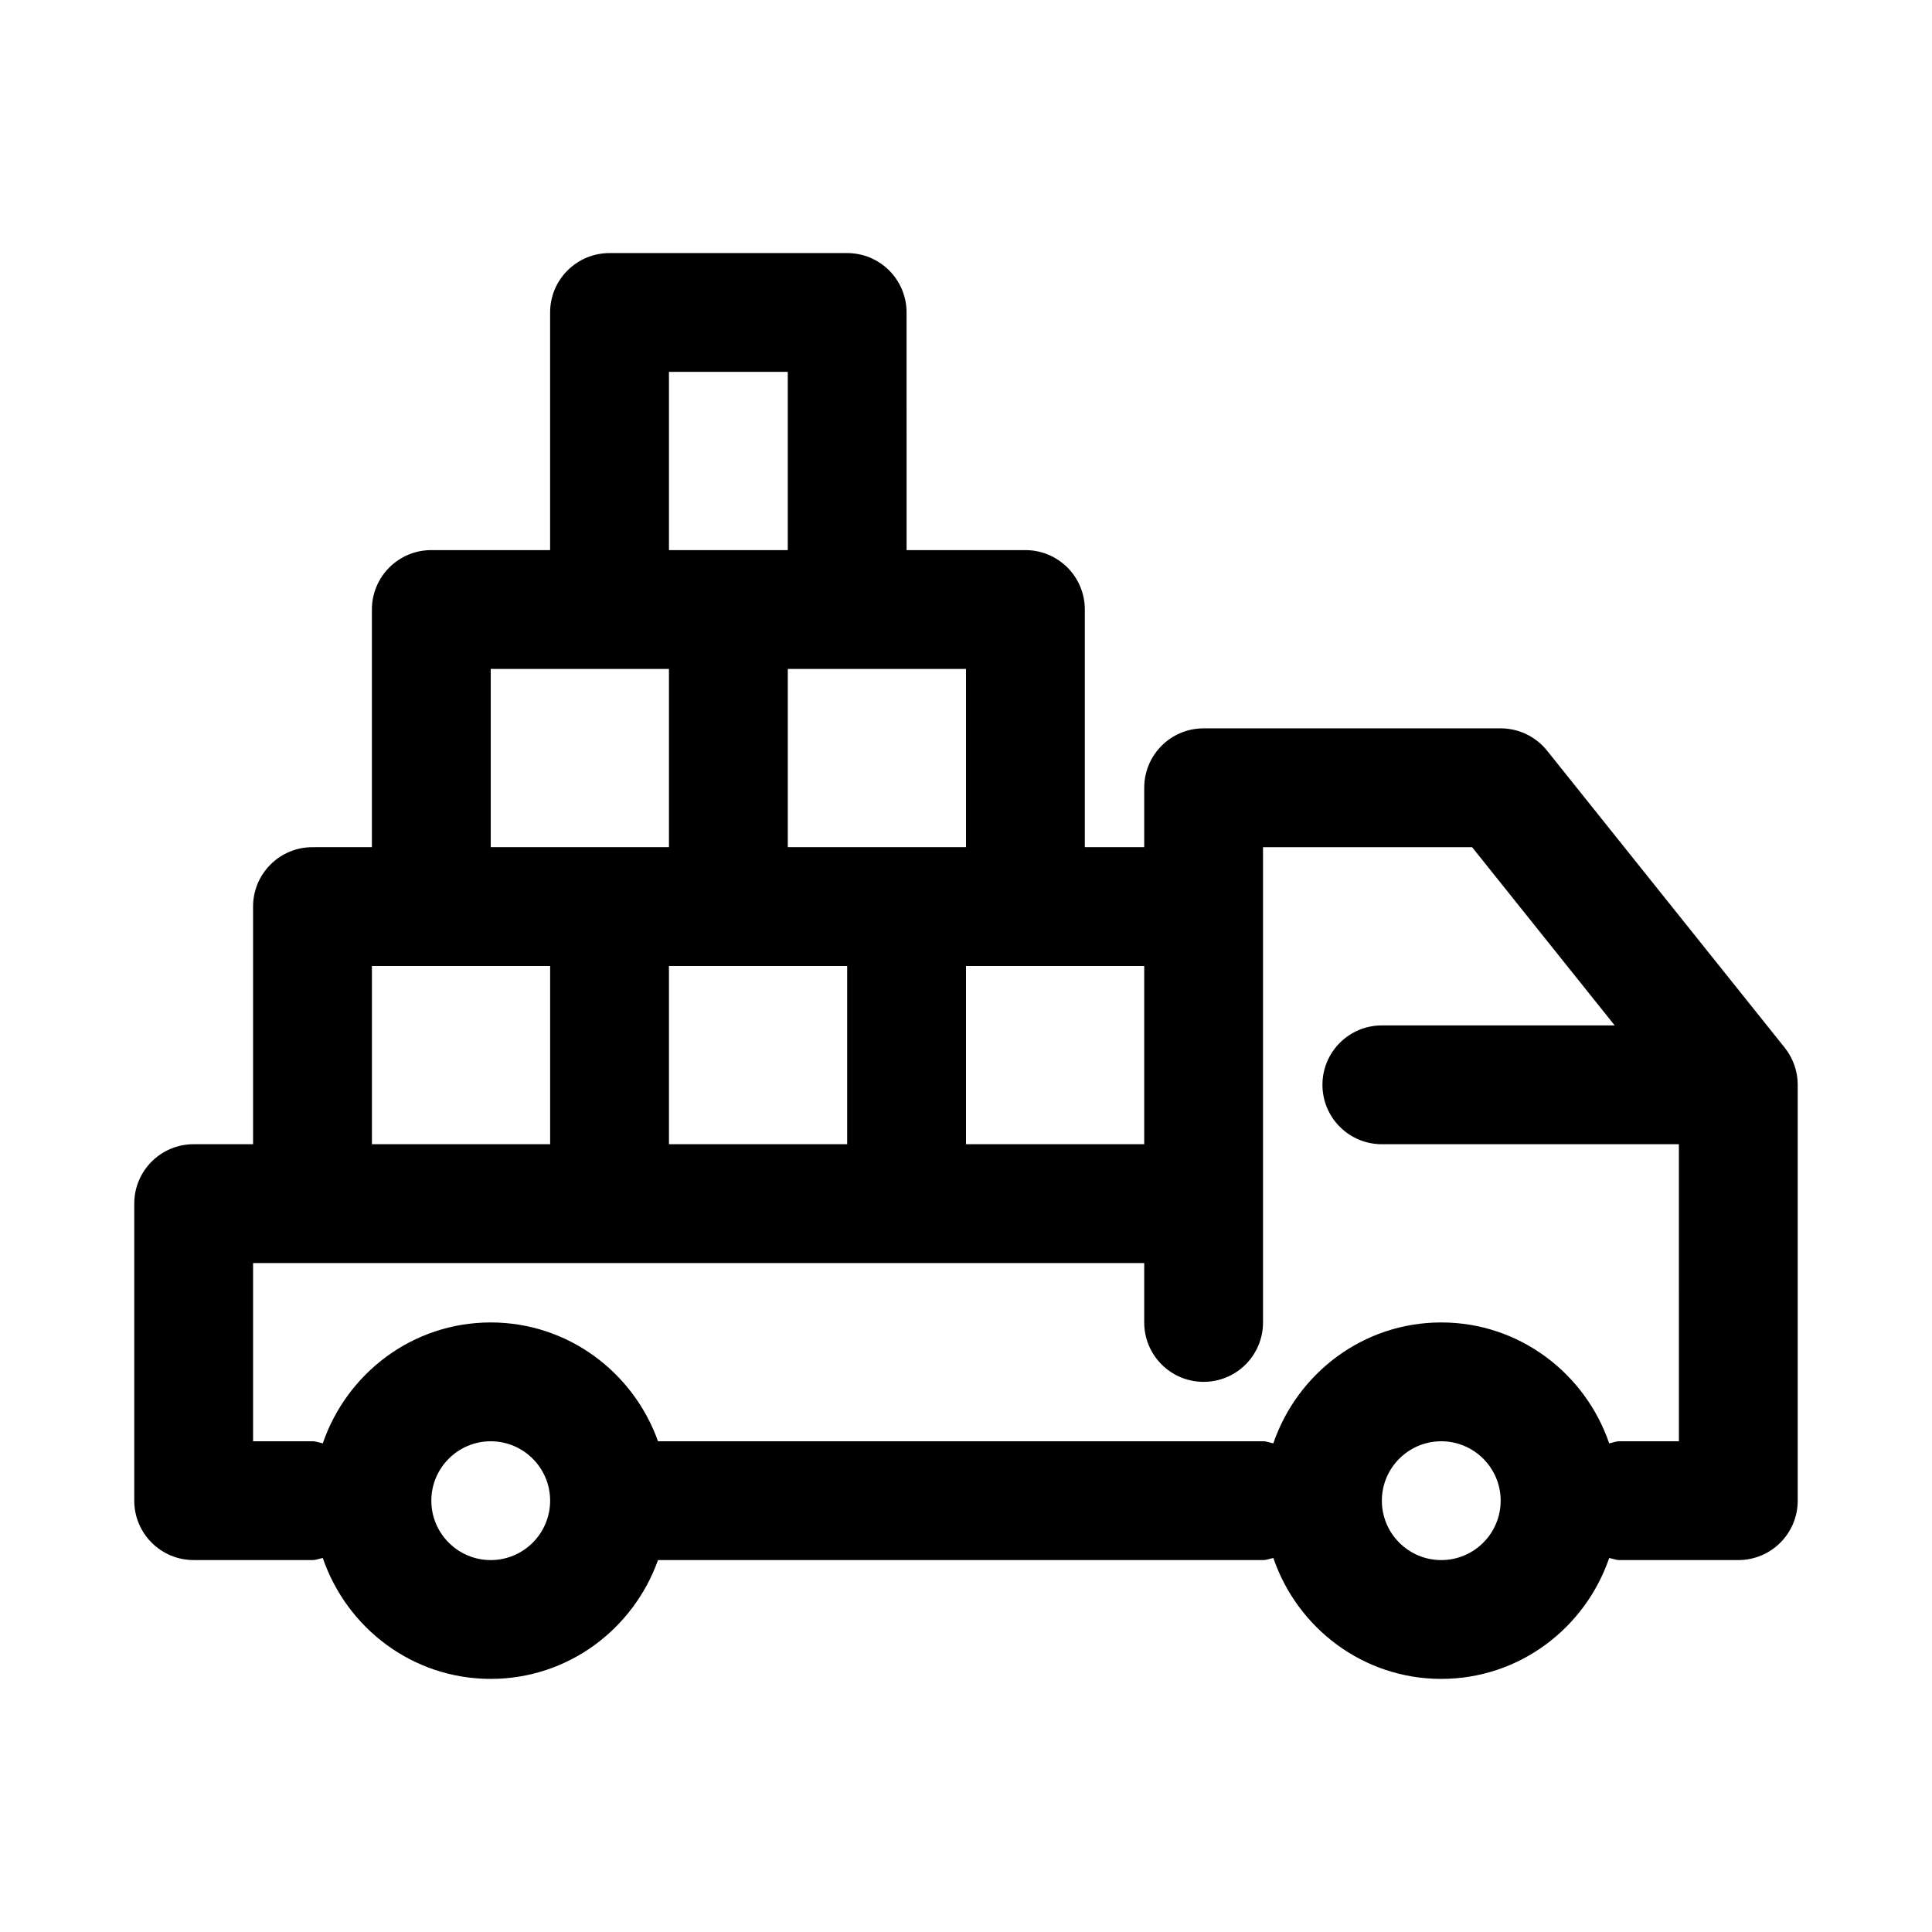<?xml version="1.0" encoding="UTF-8"?>
<!-- Uploaded to: ICON Repo, www.iconrepo.com, Generator: ICON Repo Mixer Tools -->
<svg fill="#000000" width="800px" height="800px" version="1.1" viewBox="144 144 512 512" xmlns="http://www.w3.org/2000/svg">
 <path d="m616.97 421.65-62.977-78.719c-3-3.734-7.519-5.91-12.301-5.91h-78.719c-8.703 0-15.742 7.051-15.742 15.742v15.742h-15.742v-62.977c0-8.695-7.043-15.742-15.742-15.742h-31.488l-0.008-62.977c0-8.695-7.043-15.742-15.742-15.742h-62.977c-8.703 0-15.746 7.051-15.746 15.742v62.977h-31.488c-8.703 0-15.742 7.051-15.742 15.742v62.977l-15.746 0.004c-8.703 0-15.742 7.051-15.742 15.742v62.977h-15.746c-8.703 0-15.742 7.051-15.742 15.742v78.719c0 8.695 7.043 15.742 15.742 15.742h31.488c0.969 0 1.809-0.383 2.731-0.551 6.367 18.574 23.801 32.043 44.504 32.043 20.496 0 37.812-13.203 44.332-31.488h160.34c0.969 0 1.809-0.383 2.731-0.551 6.363 18.57 23.801 32.039 44.5 32.039s38.141-13.469 44.504-32.039c0.922 0.168 1.762 0.551 2.731 0.551h31.488c8.703 0 15.742-7.051 15.742-15.742v-110.21c0-3.578-1.215-7.043-3.441-9.836zm-169.74-21.652v47.23h-47.23v-47.23zm-125.95 0h47.23v47.23h-47.23zm78.723-78.723v47.23h-47.23v-47.23zm-78.723-78.719h31.488v47.23h-31.488zm-47.23 78.719h47.23v47.23l-47.23 0.004zm-31.488 78.723h47.23v47.23h-47.23zm31.488 157.44c-8.688 0-15.742-7.066-15.742-15.742 0-8.68 7.059-15.742 15.742-15.742 8.688 0 15.742 7.066 15.742 15.742 0 8.68-7.055 15.742-15.742 15.742zm251.9 0c-8.688 0-15.742-7.066-15.742-15.742 0-8.68 7.059-15.742 15.742-15.742 8.688 0 15.742 7.066 15.742 15.742 0.004 8.68-7.055 15.742-15.742 15.742zm62.977-31.488h-15.742c-0.969 0-1.809 0.383-2.731 0.551-6.363-18.566-23.801-32.039-44.504-32.039-20.699 0-38.137 13.469-44.504 32.039-0.918-0.164-1.758-0.551-2.727-0.551h-160.34c-6.523-18.285-23.836-31.488-44.332-31.488-20.699 0-38.137 13.469-44.504 32.039-0.918-0.164-1.762-0.551-2.731-0.551h-15.742v-47.23h236.16v15.742c0 8.695 7.043 15.742 15.742 15.742 8.703 0 15.742-7.051 15.742-15.742v-125.95h55.41l37.785 47.23-61.703 0.004c-8.703 0-15.742 7.051-15.742 15.742 0 8.695 7.043 15.742 15.742 15.742h78.719z"/>
</svg>